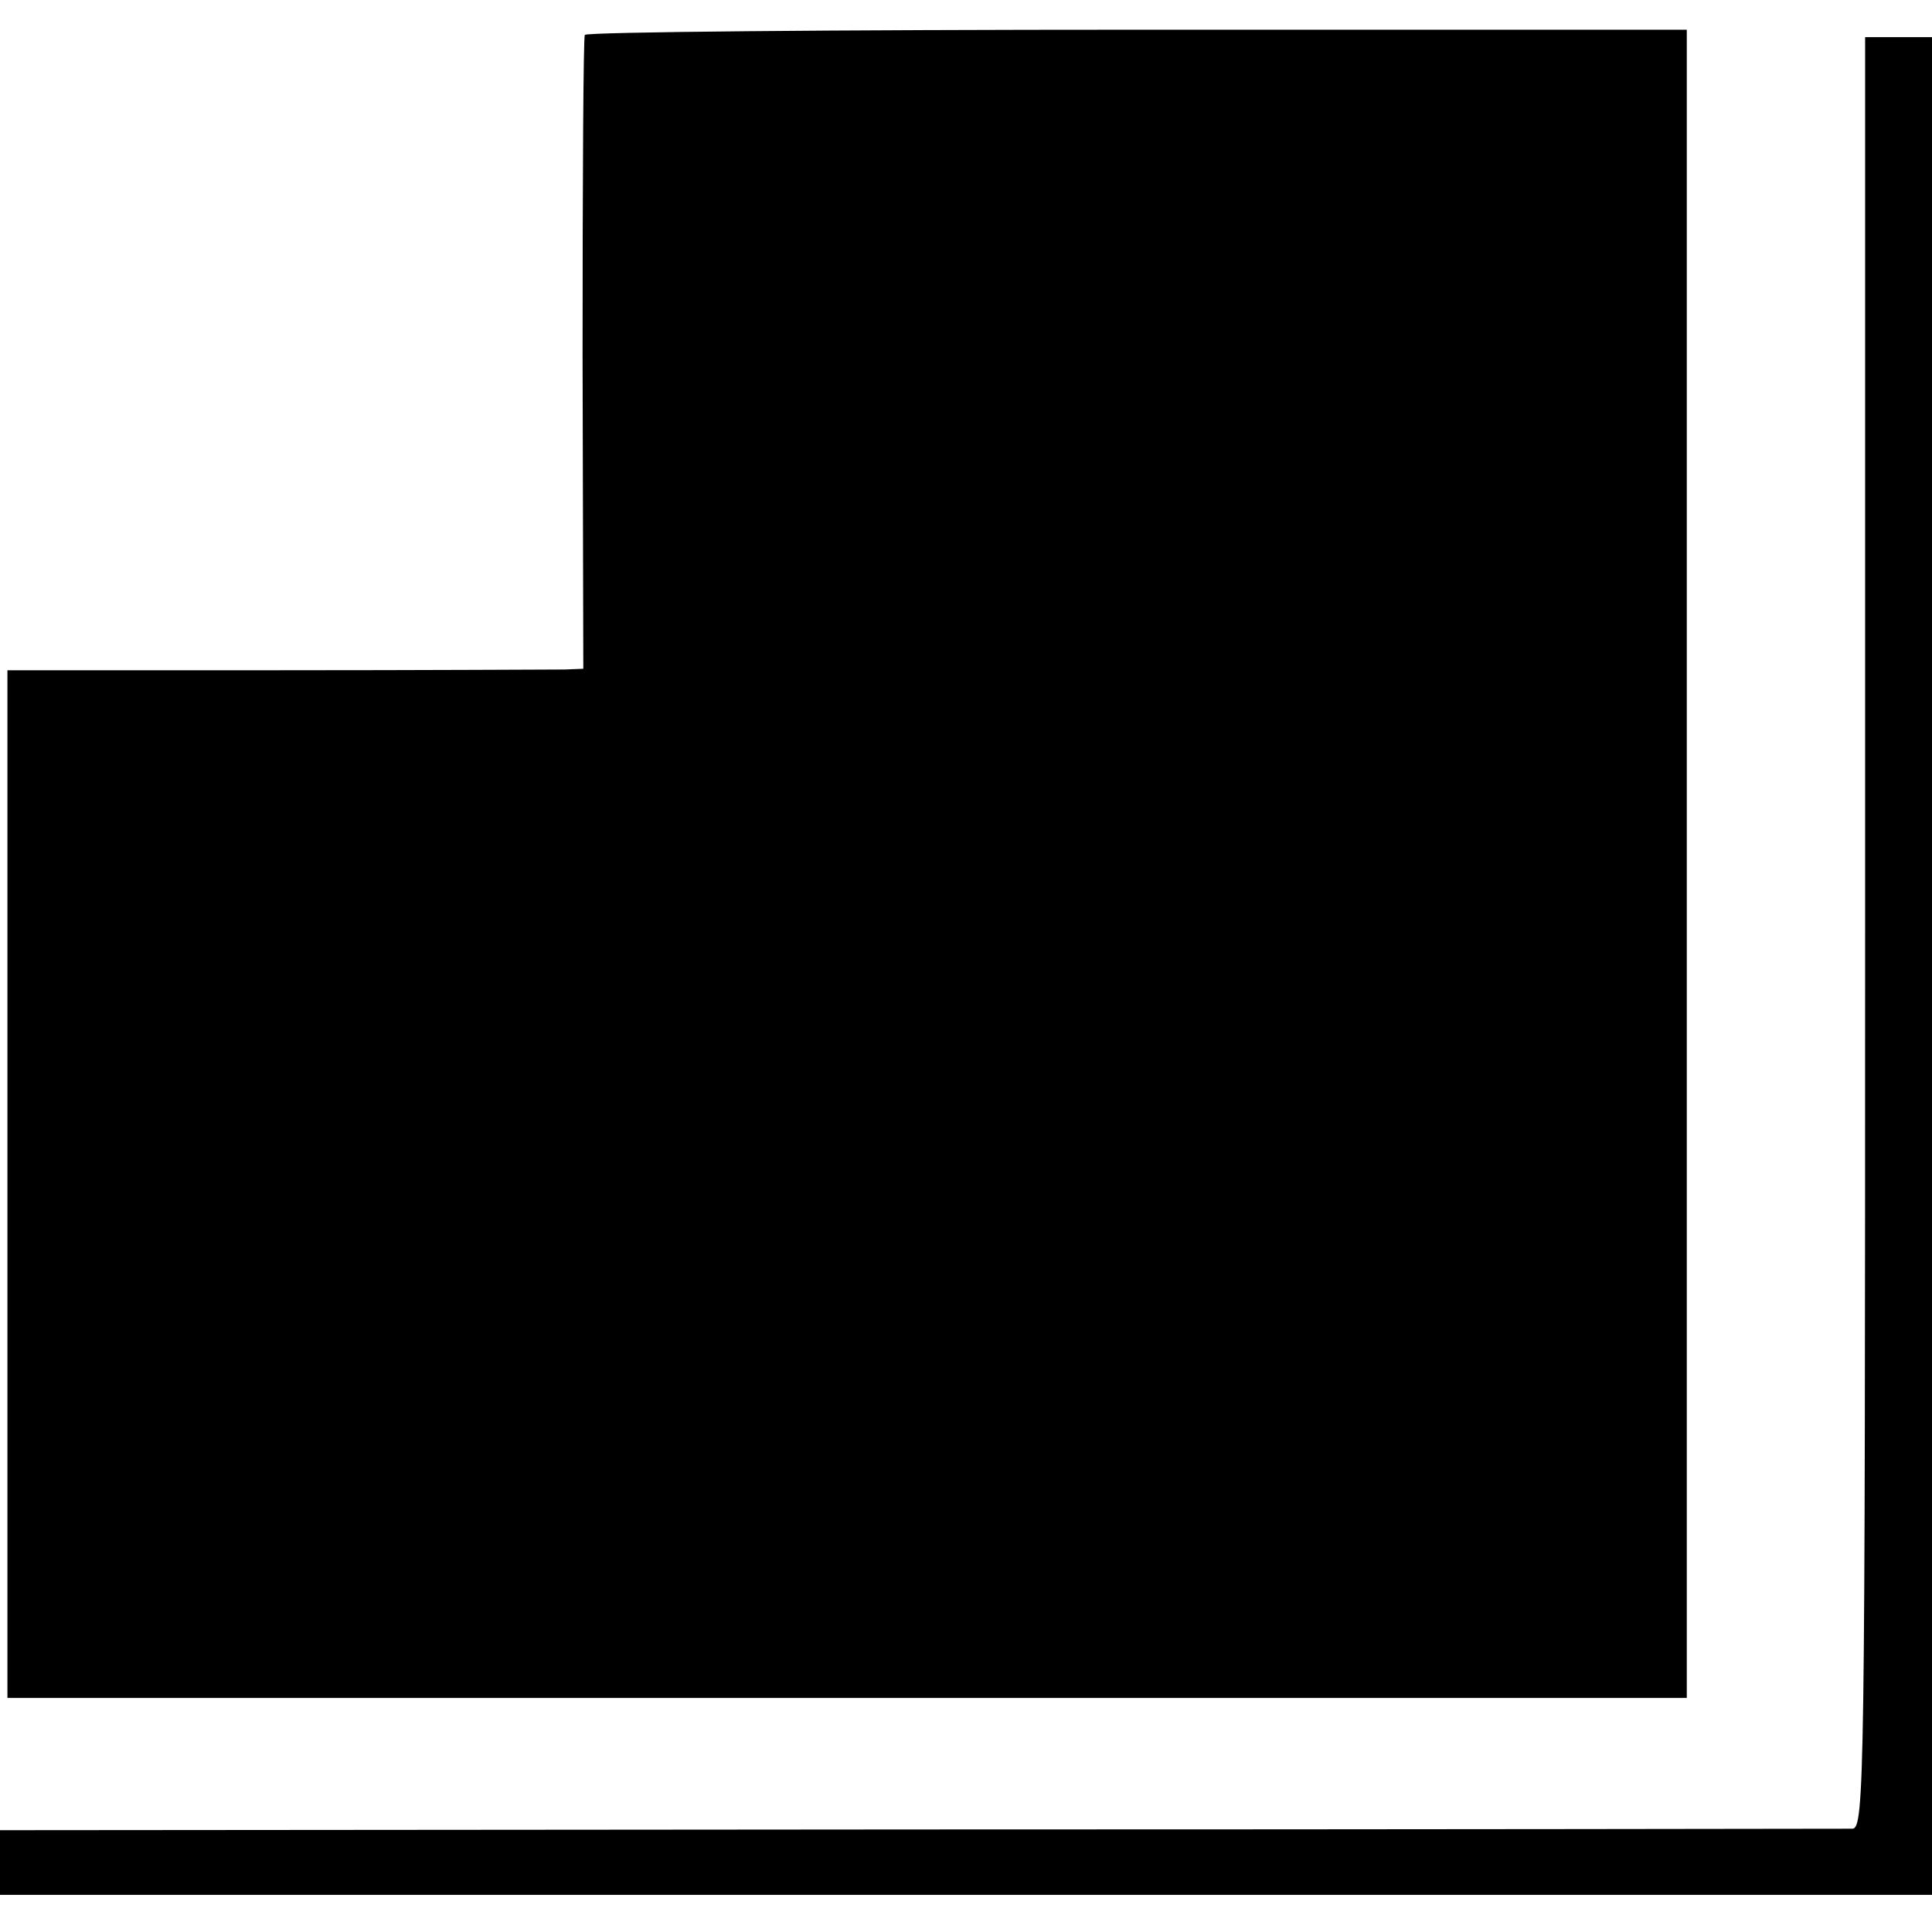 <?xml version="1.0" standalone="no"?>
<!DOCTYPE svg PUBLIC "-//W3C//DTD SVG 20010904//EN"
 "http://www.w3.org/TR/2001/REC-SVG-20010904/DTD/svg10.dtd">
<svg version="1.0" xmlns="http://www.w3.org/2000/svg"
 width="260pt" height="260pt" viewBox="0 0 260 260"
 preserveAspectRatio="xMidYMid meet">
<g transform="translate(0,260) scale(0.1,-0.1)"
fill="#000000" stroke="none">
<path d="M787 2553 c-2 -5 -3 -198 -3 -431 l1 -422 -25 -1 c-14 0 -188 -1
-388 -1 l-362 0 0 -692 0 -691 1130 0 1130 0 0 1122 0 1123 -739 0 c-407 0
-742 -3 -744 -7z"/>
<path d="M2510 1345 c0 -1141 -1 -1205 -17 -1206 -10 0 -575 -1 -1255 -1
l-1238 -1 0 -43 0 -44 1300 0 1300 0 0 1250 0 1250 -45 0 -45 0 0 -1205z"/>
</g>
</svg>
